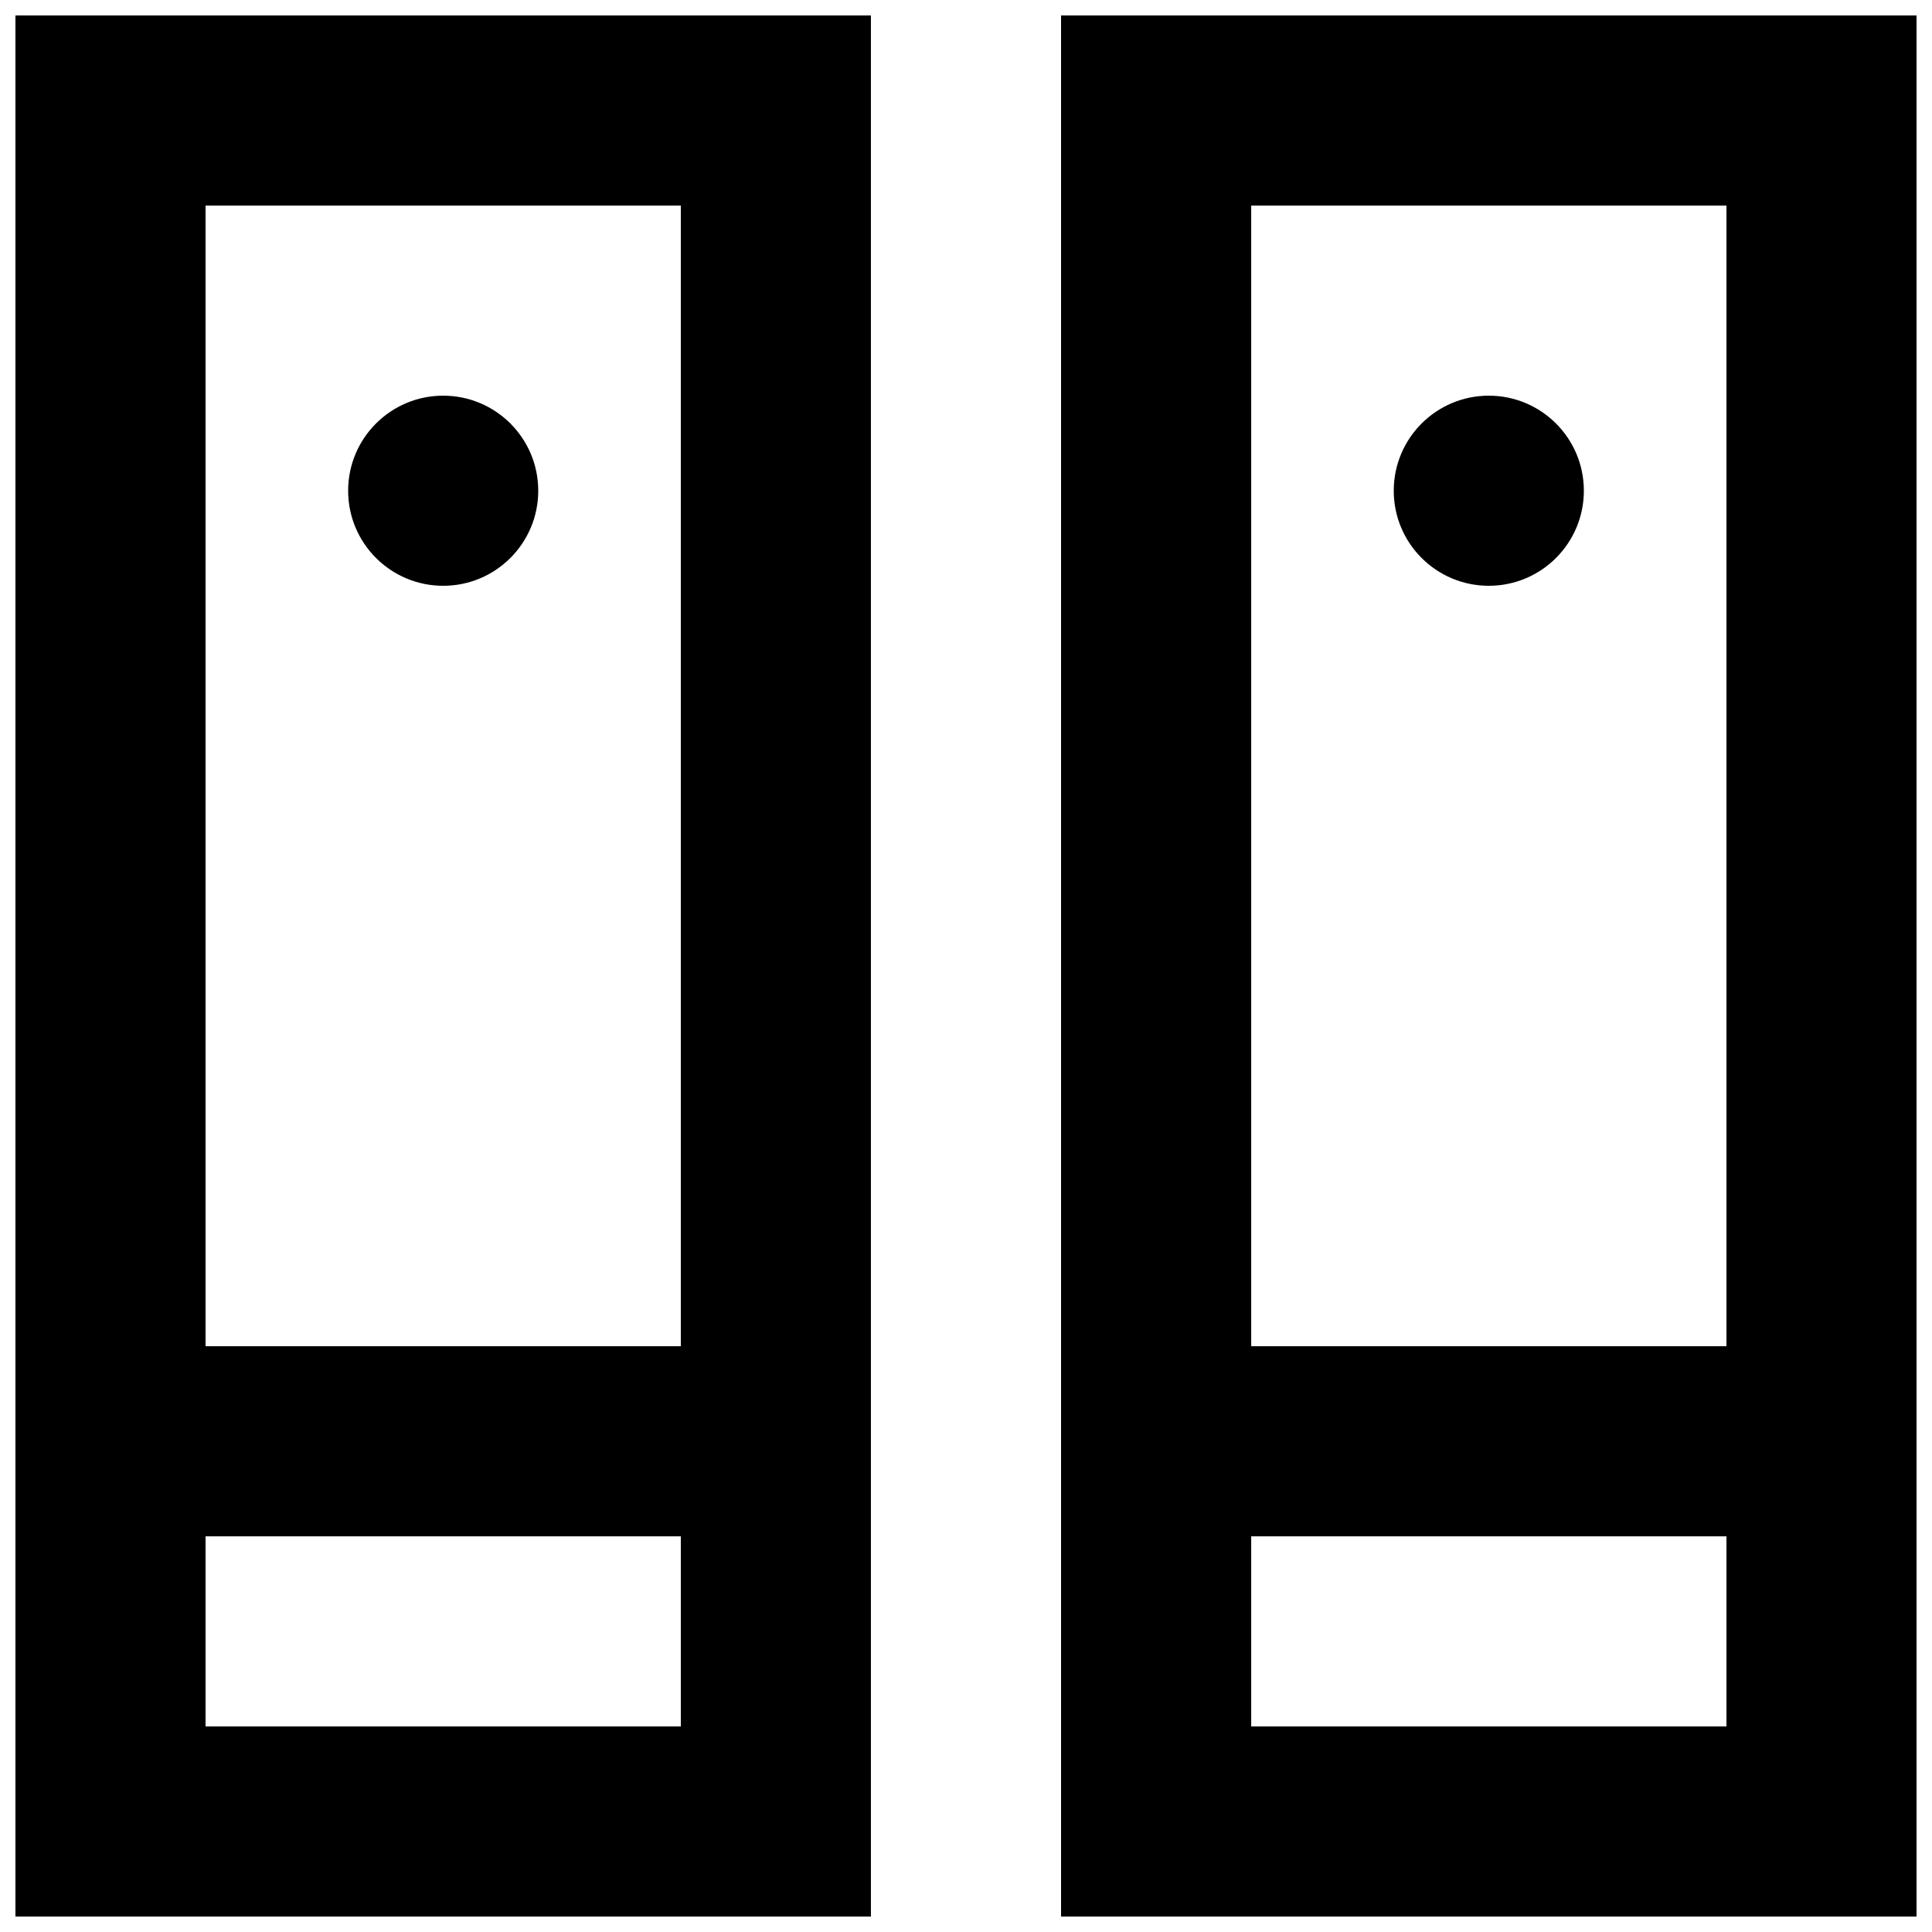 <?xml version="1.0" encoding="UTF-8"?>
<!-- Uploaded to: ICON Repo, www.svgrepo.com, Generator: ICON Repo Mixer Tools -->
<svg width="800px" height="800px" version="1.1" viewBox="144 144 512 512" xmlns="http://www.w3.org/2000/svg">
 <defs>
  <clipPath id="b">
   <path d="m148.09 148.09h226.91v503.81h-226.91z"/>
  </clipPath>
  <clipPath id="a">
   <path d="m425 148.09h226.9v503.81h-226.9z"/>
  </clipPath>
 </defs>
 <g clip-path="url(#b)">
  <path d="m148.09 651.9h226.71v-503.81h-226.71zm50.383-50.379v-50.383h125.95v50.383zm125.95-403.05v302.29h-125.95v-302.29z"/>
 </g>
 <path d="m286.64 274.05c0 13.91-11.277 25.191-25.191 25.191-13.91 0-25.188-11.281-25.188-25.191 0-13.914 11.277-25.191 25.188-25.191 13.914 0 25.191 11.277 25.191 25.191"/>
 <g clip-path="url(#a)">
  <path d="m425.19 148.09v503.81h226.71v-503.81zm176.34 50.383v302.29h-125.95v-302.29zm-125.95 403.05v-50.383h125.95v50.383z"/>
 </g>
 <path d="m563.74 274.05c0 13.91-11.281 25.191-25.191 25.191-13.914 0-25.191-11.281-25.191-25.191 0-13.914 11.277-25.191 25.191-25.191 13.91 0 25.191 11.277 25.191 25.191"/>
</svg>